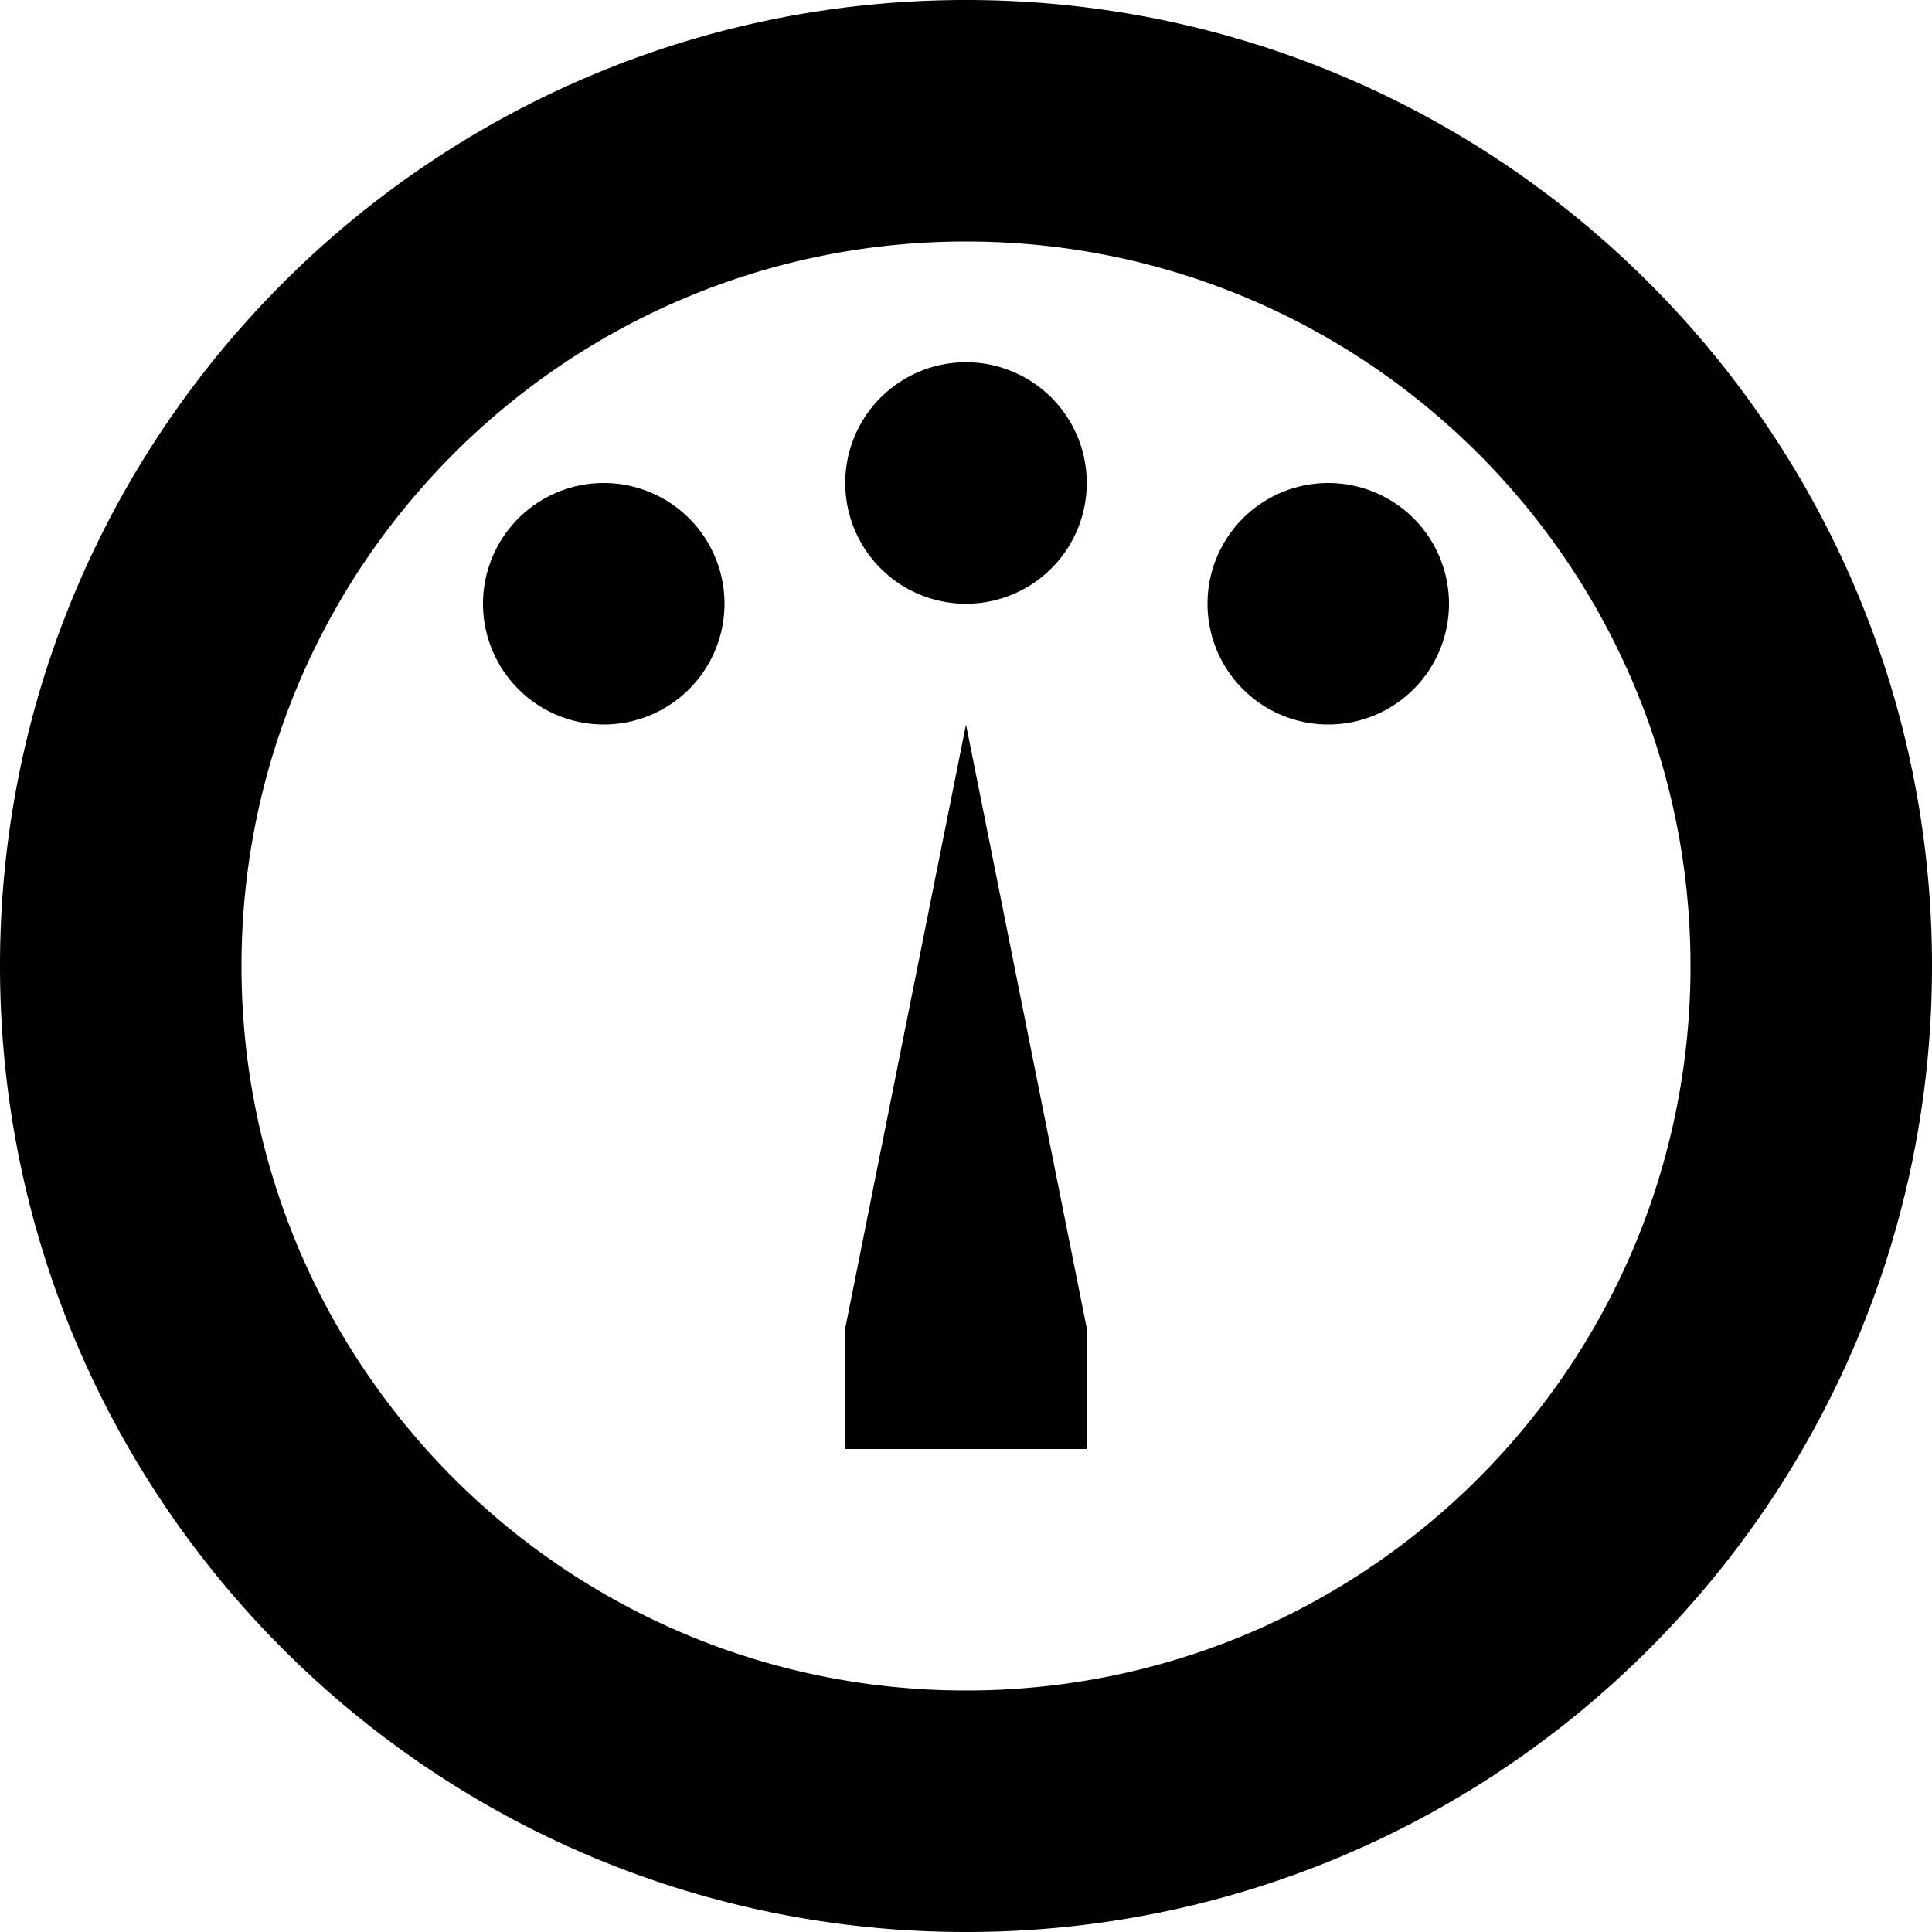<svg xmlns="http://www.w3.org/2000/svg" viewBox="0 0 512 512"><path d="M256 480c-141.385 0-256-114.615-256-256s114.615-256 256-256 256 114.615 256 256-114.615 256-256 256zm0-448c-106.039 0-192 85.961-192 192s85.961 192 192 192 192-85.961 192-192-85.961-192-192-192zm-32 320a32 32 10980 1 0 64 0 32 32 10980 1 0-64 0zm96-32a32 32 10980 1 0 64 0 32 32 10980 1 0-64 0zm-192 0a32 32 10980 1 0 64 0 32 32 10980 1 0-64 0zm96-192v-32h64v32l-32 160z" transform="scale(1 -1) translate(0 -480)"/></svg>